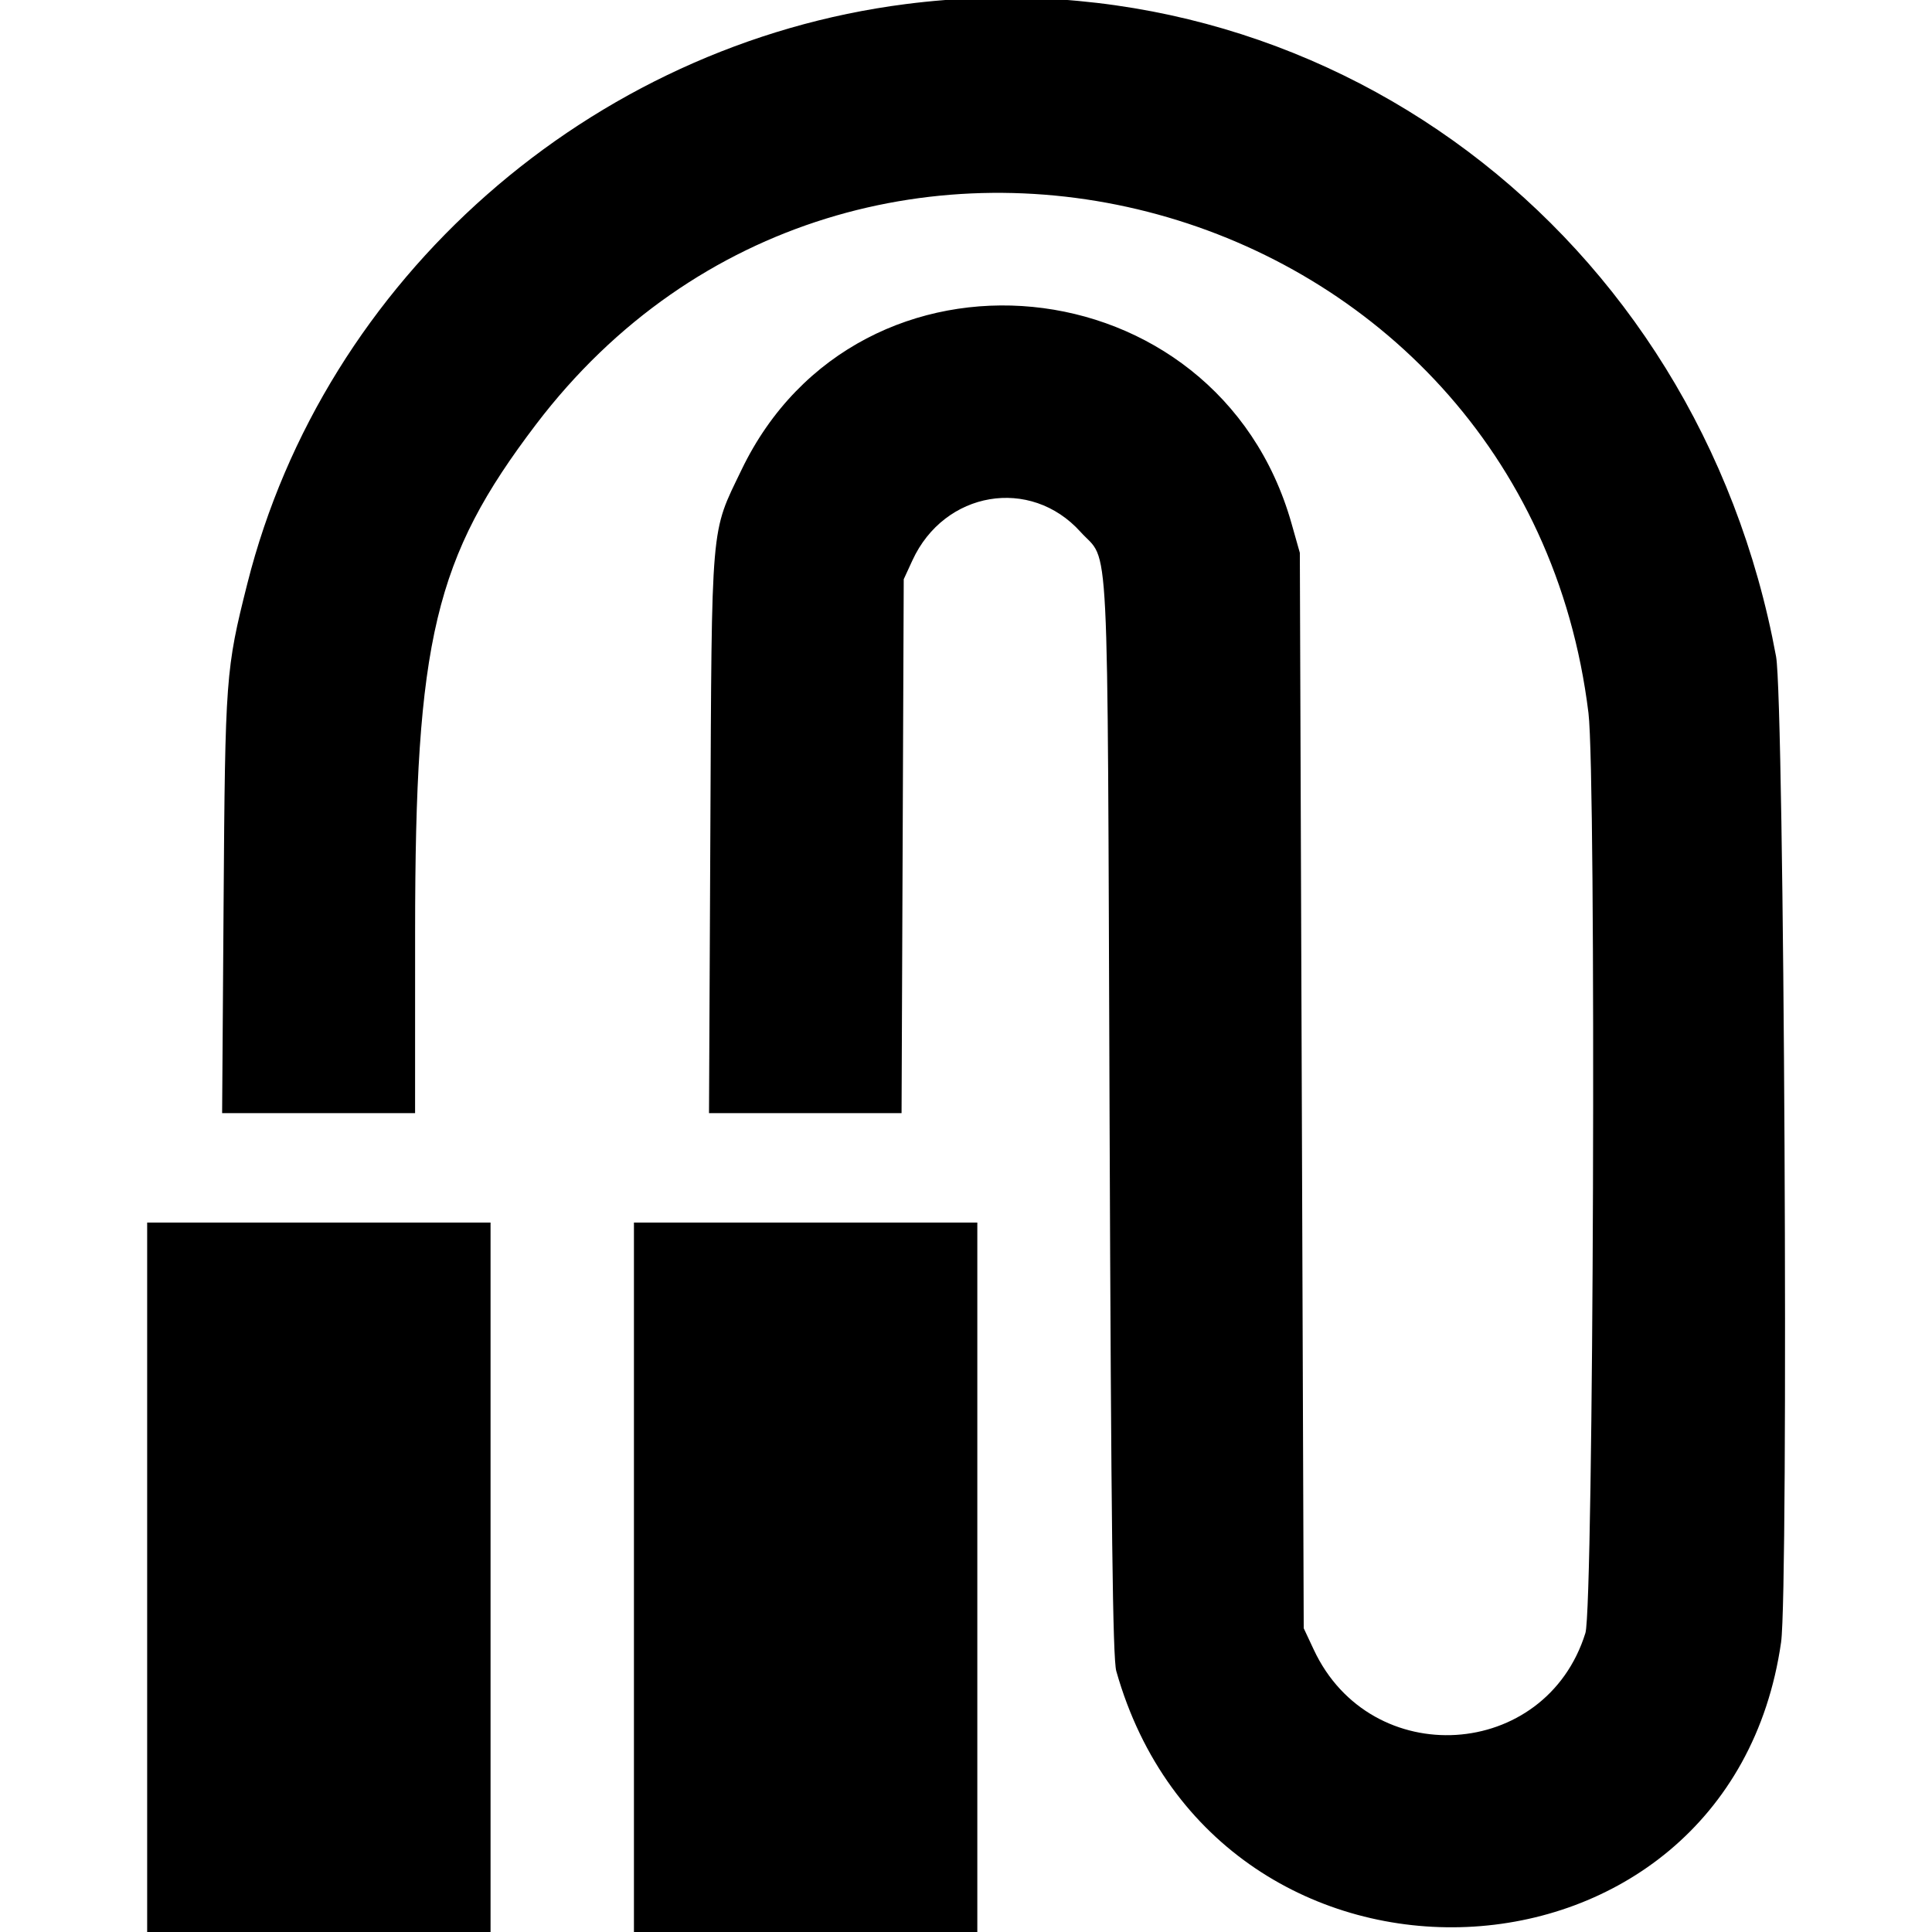 <svg id="svg" version="1.1" xmlns="http://www.w3.org/2000/svg" xmlns:xlink="http://www.w3.org/1999/xlink" width="400" height="400" viewBox="0, 0, 400,400"><g id="svgg"><path id="path0" d="M187.500 0.849 C 122.164 9.223,67.102 57.705,51.201 120.858 C 46.732 138.610,46.622 140.086,46.294 186.914 L 45.988 230.469 65.963 230.469 L 85.938 230.469 85.944 192.773 C 85.954 132.410,89.990 115.489,110.961 87.891 C 177.018 0.956,315.575 38.943,328.877 147.636 C 330.512 160.991,329.941 332.641,328.244 338.094 C 320.018 364.523,283.821 366.765,272.016 341.577 L 269.922 337.109 269.519 225.781 L 269.117 114.453 267.395 108.370 C 252.031 54.066,177.799 46.827,153.528 97.266 C 147.079 110.668,147.380 107.163,147.069 172.461 L 146.792 230.469 166.726 230.469 L 186.659 230.469 186.884 175.195 L 187.109 119.922 188.907 116.016 C 195.523 101.642,213.344 98.623,223.709 110.120 C 229.777 116.852,229.247 106.213,229.724 230.859 C 230.050 315.915,230.382 343.391,231.115 345.983 C 252.013 419.904,357.963 415.313,368.754 340.019 C 370.345 328.917,369.412 145.141,367.718 135.938 C 351.554 48.132,273.730 -10.203,187.500 0.849 M30.469 326.563 L 30.469 400.000 66.016 400.000 L 101.563 400.000 101.563 326.563 L 101.563 253.125 66.016 253.125 L 30.469 253.125 30.469 326.563 M131.250 326.563 L 131.250 400.000 166.797 400.000 L 202.344 400.000 202.344 326.563 L 202.344 253.125 166.797 253.125 L 131.250 253.125 131.250 326.563 " stroke="none" fill="#000000" fill-rule="evenodd"></path></g></svg>